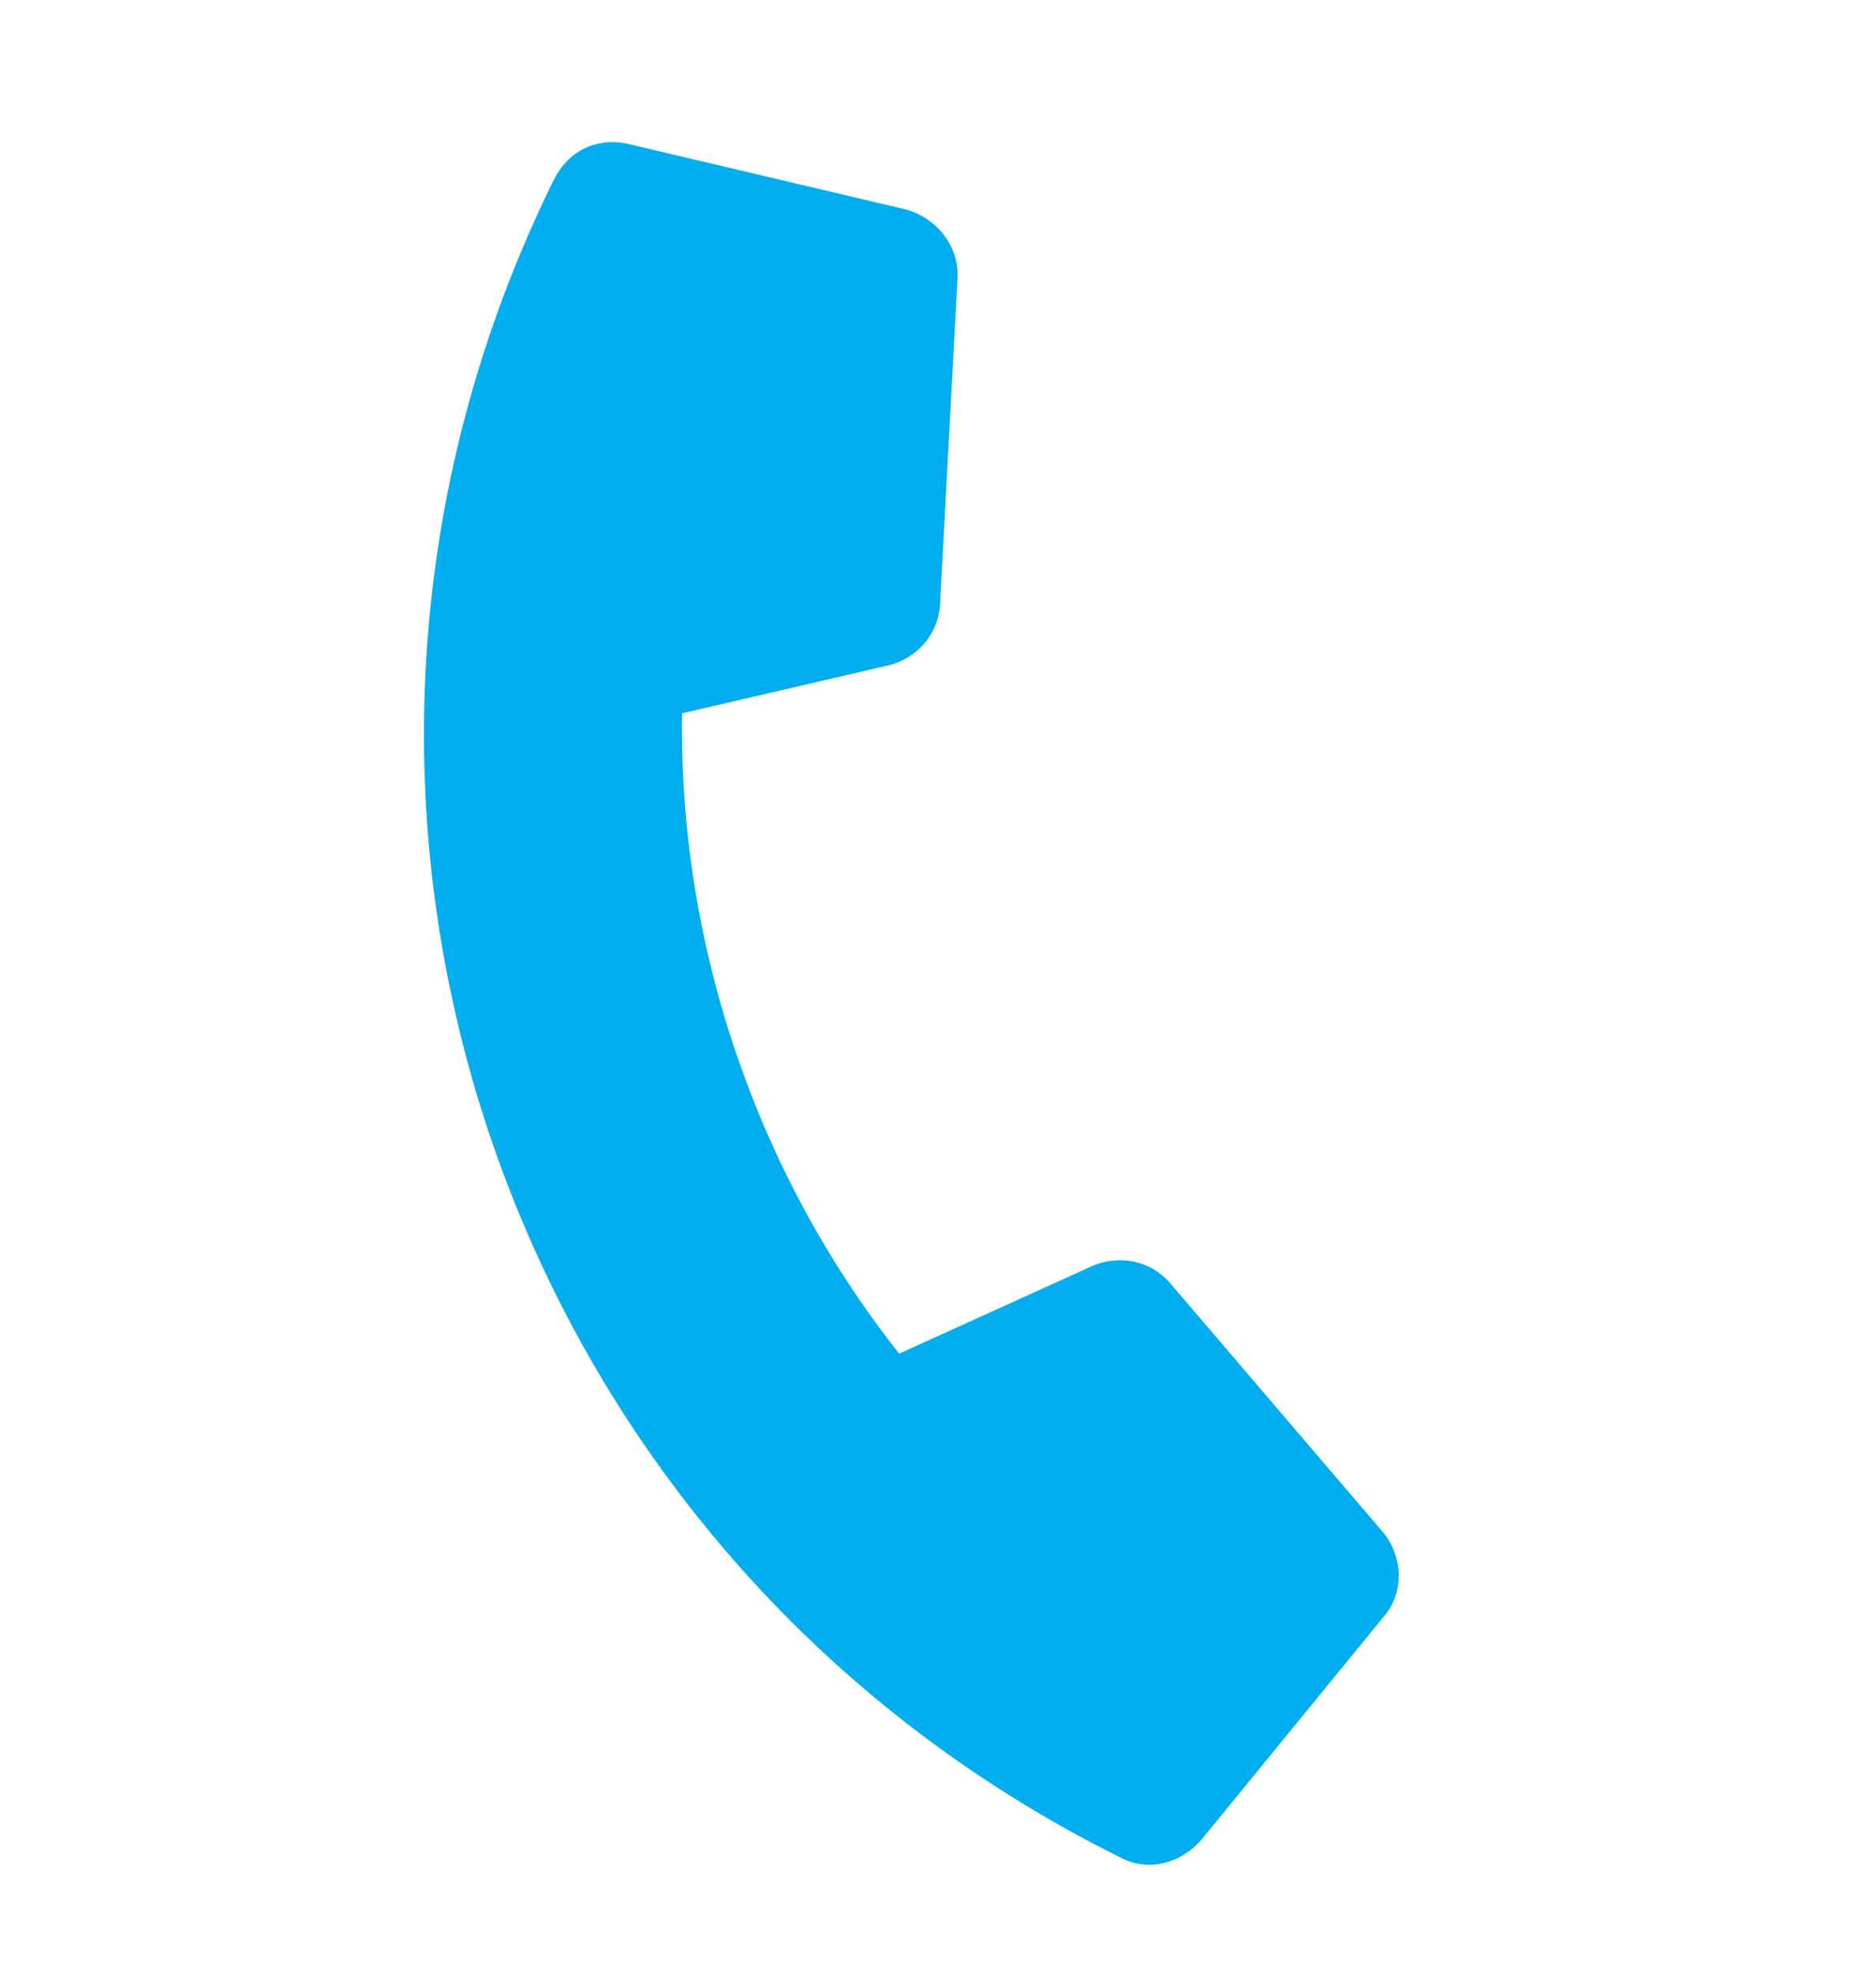 <svg width="19" height="20" viewBox="0 0 19 20" fill="none" xmlns="http://www.w3.org/2000/svg">
<path d="M12.165 18.627C11.959 18.861 11.641 18.948 11.371 18.815C5.07 15.705 2.511 8.1 5.608 1.823C5.753 1.529 6.034 1.393 6.34 1.452L9.181 2.122C9.475 2.206 9.708 2.474 9.698 2.804L9.52 6.131C9.497 6.425 9.29 6.658 9.009 6.733L6.908 7.221C6.872 9.581 7.679 11.901 9.107 13.703L11.071 12.812C11.339 12.701 11.645 12.76 11.842 12.979L14.008 15.512C14.217 15.767 14.219 16.134 14.012 16.368L12.165 18.627Z" fill="#00AEEF"/>
</svg>
